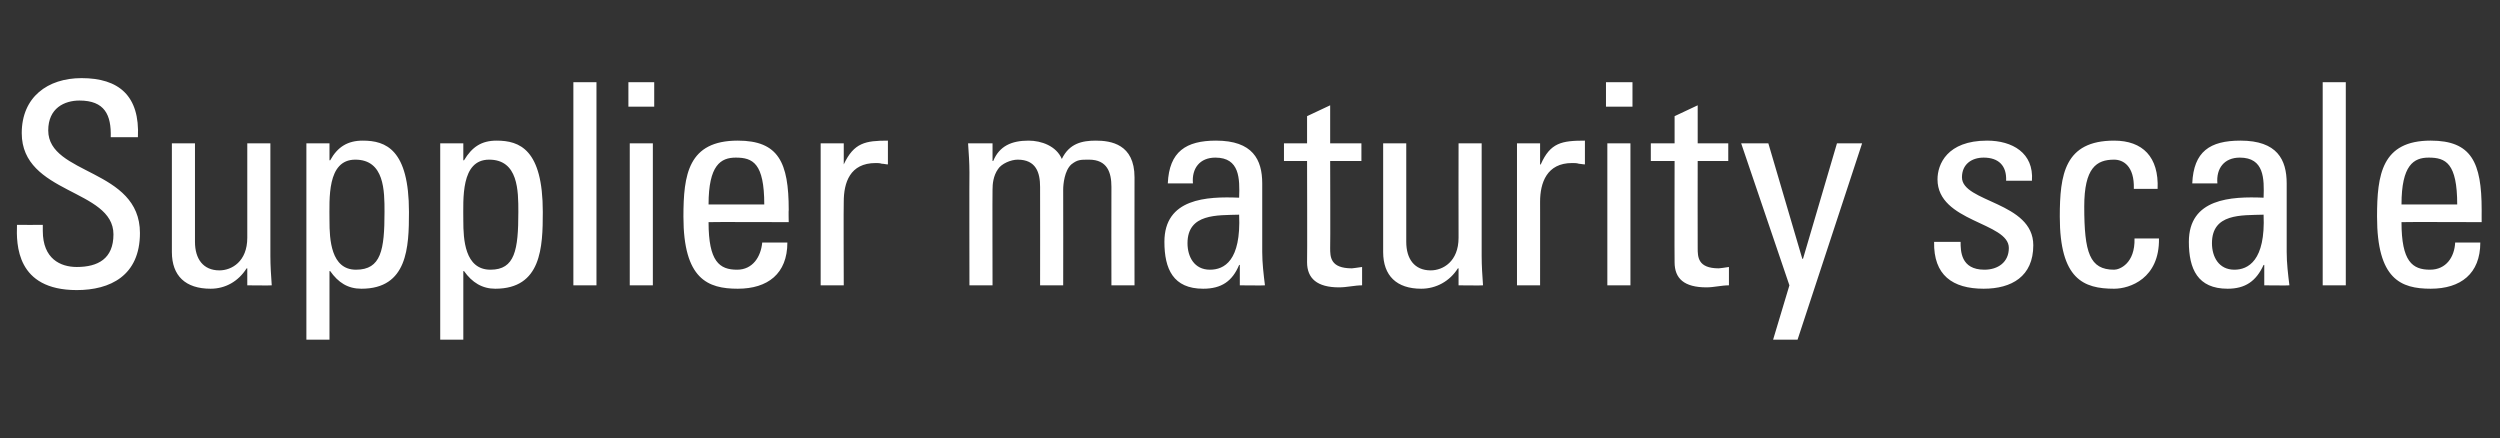 <?xml version="1.0" standalone="no"?><!DOCTYPE svg PUBLIC "-//W3C//DTD SVG 1.1//EN" "http://www.w3.org/Graphics/SVG/1.1/DTD/svg11.dtd"><svg xmlns="http://www.w3.org/2000/svg" version="1.1" width="368px" height="64.5px" viewBox="0 -12 368 64.5" style="top:-12px"><rect x="0" y="-12" width="368" height="64.5" fill="#333333" stroke="none"/><desc>Supplier maturity scale</desc><defs/><g id="Polygon98973"><path d="m6.3 21.1c0 0 .01.89 0 .9c0 4.1 2.6 5.3 5 5.3c3.1 0 5.4-1.2 5.4-4.8c0-6.7-13.5-5.9-13.5-14.9c0-5.3 3.8-8.1 8.8-8.1c5.5 0 8.6 2.6 8.3 8.7c0 0-4 0-4 0c.1-3.3-.9-5.4-4.6-5.4c-2.2 0-4.6 1.1-4.6 4.4c0 6.6 13.5 5.6 13.5 15.1c0 6.3-4.4 8.4-9.3 8.4c-8.9 0-8.9-6.7-8.8-9.6c.03.02 3.8 0 3.8 0zm30.1-12l3.4 0c0 0-.01 16.58 0 16.6c0 1.4.1 2.9.2 4.3c0 .04-3.6 0-3.6 0l0-2.5c0 0-.14.01-.1 0c-1.2 1.9-3.1 3-5.3 3c-3.7 0-5.7-1.9-5.7-5.4c.01-.04 0-16 0-16l3.4 0c0 0 .01 14.51 0 14.5c0 2.5 1.2 4.2 3.6 4.2c1.8 0 4.1-1.3 4.1-4.8c-.01-.01 0-13.9 0-13.9zm20.2 10.1c0-3.1 0-7.7-4.3-7.7c-4.2 0-3.8 5.8-3.8 9c0 2.7.2 7.2 3.9 7.2c3.7 0 4.2-2.9 4.2-8.5zm-8.1-7.6c0 0 .08-.02.1 0c1.1-2 2.6-2.9 4.8-2.9c3.4 0 6.8 1.3 6.8 10.5c0 5.2-.2 11.3-7 11.3c-2 0-3.4-.9-4.6-2.6c.02.02-.1 0-.1 0l0 10.1l-3.4 0l0-28.9l3.4 0l0 2.5zm27.8 7.6c0-3.1 0-7.7-4.3-7.7c-4.2 0-3.8 5.8-3.8 9c0 2.7.2 7.2 4 7.2c3.6 0 4.1-2.9 4.1-8.5zm-8.1-7.6c0 0 .1-.02.1 0c1.2-2 2.6-2.9 4.8-2.9c3.4 0 6.8 1.3 6.8 10.5c0 5.2-.2 11.3-7 11.3c-1.9 0-3.4-.9-4.6-2.6c.04.02-.1 0-.1 0l0 10.1l-3.4 0l0-28.9l3.4 0l0 2.5zm19.6 18.4l-3.4 0l0-29.9l3.4 0l0 29.9zm8.3 0l-3.4 0l0-20.9l3.4 0l0 20.9zm-3.6-29.9l3.8 0l0 3.6l-3.8 0l0-3.6zm20 18c0-6.1-1.7-6.9-4.2-6.9c-2.2 0-4 1.1-4 6.9c0 0 8.2 0 8.2 0zm-8.2 2.6c0 5.8 1.6 7 4.2 7c2.3 0 3.5-1.9 3.7-4c0 0 3.7 0 3.7 0c0 4.6-2.9 6.8-7.3 6.8c-4.4 0-8-1.4-8-10.6c0-6.2.7-11.2 8-11.2c6 0 7.5 3.2 7.5 10.2c-.04-.02 0 1.8 0 1.8c0 0-11.82-.04-11.8 0zm19.9-8.5c0 0 .05.04 0 0c1.5-3.2 3.2-3.5 6.5-3.5c0 0 0 3.5 0 3.5c-.3 0-.6-.1-.9-.1c-.3-.1-.6-.1-.9-.1c-3.8 0-4.7 2.9-4.7 5.7c-.04-.03 0 12.3 0 12.3l-3.4 0l0-20.9l3.4 0l0 3.1zm28.9 17.8c0 0 .02-14.48 0-14.5c0-2.1-.6-4-3.3-4c-1 0-2.4.6-2.9 1.4c-.7 1-.8 2.2-.8 3c-.03.03 0 14.1 0 14.1l-3.4 0c0 0-.03-16.56 0-16.6c0-1.4-.1-2.9-.2-4.3c-.04-.01 3.6 0 3.6 0l0 2.6c0 0 .05 0 .1 0c.9-2.2 2.7-3 5.2-3c1.9 0 4.1.8 4.9 2.7c1.1-2.3 3-2.7 5-2.7c2.2 0 5.7.5 5.7 5.4c-.02.01 0 15.9 0 15.9l-3.4 0c0 0-.02-14.48 0-14.5c0-2.1-.6-4-3.3-4c-1.3 0-1.7 0-2.6.7c-1 .9-1.2 2.9-1.2 3.7c.02.03 0 14.1 0 14.1l-3.4 0zm21.7-6.2c0 2 1 3.9 3.3 3.9c2.1 0 4.6-1.3 4.3-8.1c-3.2.1-7.6-.2-7.6 4.2zm7.7 3.2c0 0-.09.01-.1 0c-1 2.4-2.6 3.5-5.3 3.5c-4.4 0-5.7-2.9-5.7-6.9c0-6.4 6.2-6.7 11-6.5c.1-2.8.1-5.9-3.5-5.9c-2.3 0-3.5 1.6-3.3 3.8c0 0-3.7 0-3.7 0c.2-4.7 2.7-6.3 7.1-6.3c5.4 0 6.8 2.8 6.8 6.3c0 0 0 10.1 0 10.1c0 1.6.2 3.3.4 4.9c.03.04-3.7 0-3.7 0l0-3zm9.9-17.9l0-4l3.4-1.6l0 5.6l4.6 0l0 2.6l-4.6 0c0 0 .04 12.78 0 12.8c0 1.3 0 3 3.2 3c.2 0 .7-.1 1.5-.2c0 0 0 2.7 0 2.7c-1.1 0-2.2.3-3.4.3c-3.2 0-4.7-1.3-4.7-3.7c.04-.05 0-14.9 0-14.9l-3.4 0l0-2.6l3.4 0zm22.3 0l3.4 0c0 0-.01 16.58 0 16.6c0 1.4.1 2.9.2 4.3c-.01.04-3.6 0-3.6 0l0-2.5c0 0-.14.01-.1 0c-1.2 1.9-3.2 3-5.4 3c-3.6 0-5.6-1.9-5.6-5.4c.01-.04 0-16 0-16l3.4 0c0 0 .01 14.51 0 14.5c0 2.5 1.2 4.2 3.6 4.2c1.8 0 4.1-1.3 4.1-4.8c-.02-.01 0-13.9 0-13.9zm12 3.1c0 0 .1.04.1 0c1.4-3.2 3.1-3.5 6.5-3.5c0 0 0 3.5 0 3.5c-.3 0-.7-.1-.9-.1c-.3-.1-.6-.1-1-.1c-3.7 0-4.7 2.9-4.7 5.7c.01-.03 0 12.3 0 12.3l-3.4 0l0-20.9l3.4 0l0 3.1zm13.3 17.8l-3.4 0l0-20.9l3.4 0l0 20.9zm-3.6-29.9l3.9 0l0 3.6l-3.9 0l0-3.6zm10.1 9l0-4l3.4-1.6l0 5.6l4.5 0l0 2.6l-4.5 0c0 0-.02 12.78 0 12.8c0 1.3 0 3 3.1 3c.2 0 .8-.1 1.5-.2c0 0 0 2.7 0 2.7c-1.1 0-2.2.3-3.3.3c-3.3 0-4.7-1.3-4.7-3.7c-.03-.05 0-14.9 0-14.9l-3.5 0l0-2.6l3.5 0zm18.8 17l.1 0l5-17l3.7 0l-9.5 28.9l-3.6 0l2.4-8l-7.1-20.9l4 0l5 17zm26.7 4.4c-4.6 0-7.4-2-7.3-6.9c0 0 3.9 0 3.9 0c0 1.3 0 4.1 3.5 4.1c2 0 3.6-1.1 3.6-3.2c0-3.8-10.5-3.8-10.5-10.1c0-2.2 1.4-5.7 7.3-5.7c3.7 0 6.9 1.8 6.6 5.9c0 0-3.8 0-3.8 0c.1-2.2-1.1-3.4-3.3-3.4c-1.8 0-3.2 1-3.2 2.9c0 3.7 10.5 3.6 10.5 10c0 4.6-3.2 6.4-7.3 6.4zm22.1-14.7c.1-3.4-1.6-4.3-2.9-4.3c-2.6 0-4.4 1.2-4.4 6.9c0 6.8.8 9.3 4.4 9.3c.8 0 3.1-.9 3-4.6c0 0 3.6 0 3.6 0c.1 5.9-4.3 7.4-6.6 7.4c-4.5 0-8-1.4-8-10.6c0-6.2.7-11.2 8-11.2c4.2 0 6.6 2.4 6.4 7.1c0 0-3.5 0-3.5 0zm11.5 8c0 2 1 3.9 3.3 3.9c2 0 4.6-1.3 4.3-8.1c-3.3.1-7.6-.2-7.6 4.2zm7.7 3.2c0 0-.12.01-.1 0c-1.1 2.4-2.7 3.5-5.3 3.5c-4.4 0-5.7-2.9-5.7-6.9c0-6.4 6.2-6.7 11-6.5c.1-2.8.1-5.9-3.5-5.9c-2.3 0-3.5 1.6-3.3 3.8c0 0-3.7 0-3.7 0c.2-4.7 2.6-6.3 7.1-6.3c5.4 0 6.8 2.8 6.8 6.3c0 0 0 10.1 0 10.1c0 1.6.2 3.3.4 4.9c0 .04-3.7 0-3.7 0l0-3zm12 3l-3.4 0l0-29.9l3.4 0l0 29.9zm16.4-11.9c0-6.1-1.7-6.9-4.2-6.9c-2.2 0-4 1.1-4 6.9c0 0 8.2 0 8.2 0zm-8.2 2.6c0 5.8 1.6 7 4.2 7c2.4 0 3.6-1.9 3.7-4c0 0 3.7 0 3.7 0c0 4.6-2.9 6.8-7.3 6.8c-4.4 0-7.9-1.4-7.9-10.6c0-6.2.7-11.2 7.9-11.2c6 0 7.5 3.2 7.5 10.2c-.01-.02 0 1.8 0 1.8c0 0-11.79-.04-11.8 0z" stroke="none" fill="#fff"/></g></svg>